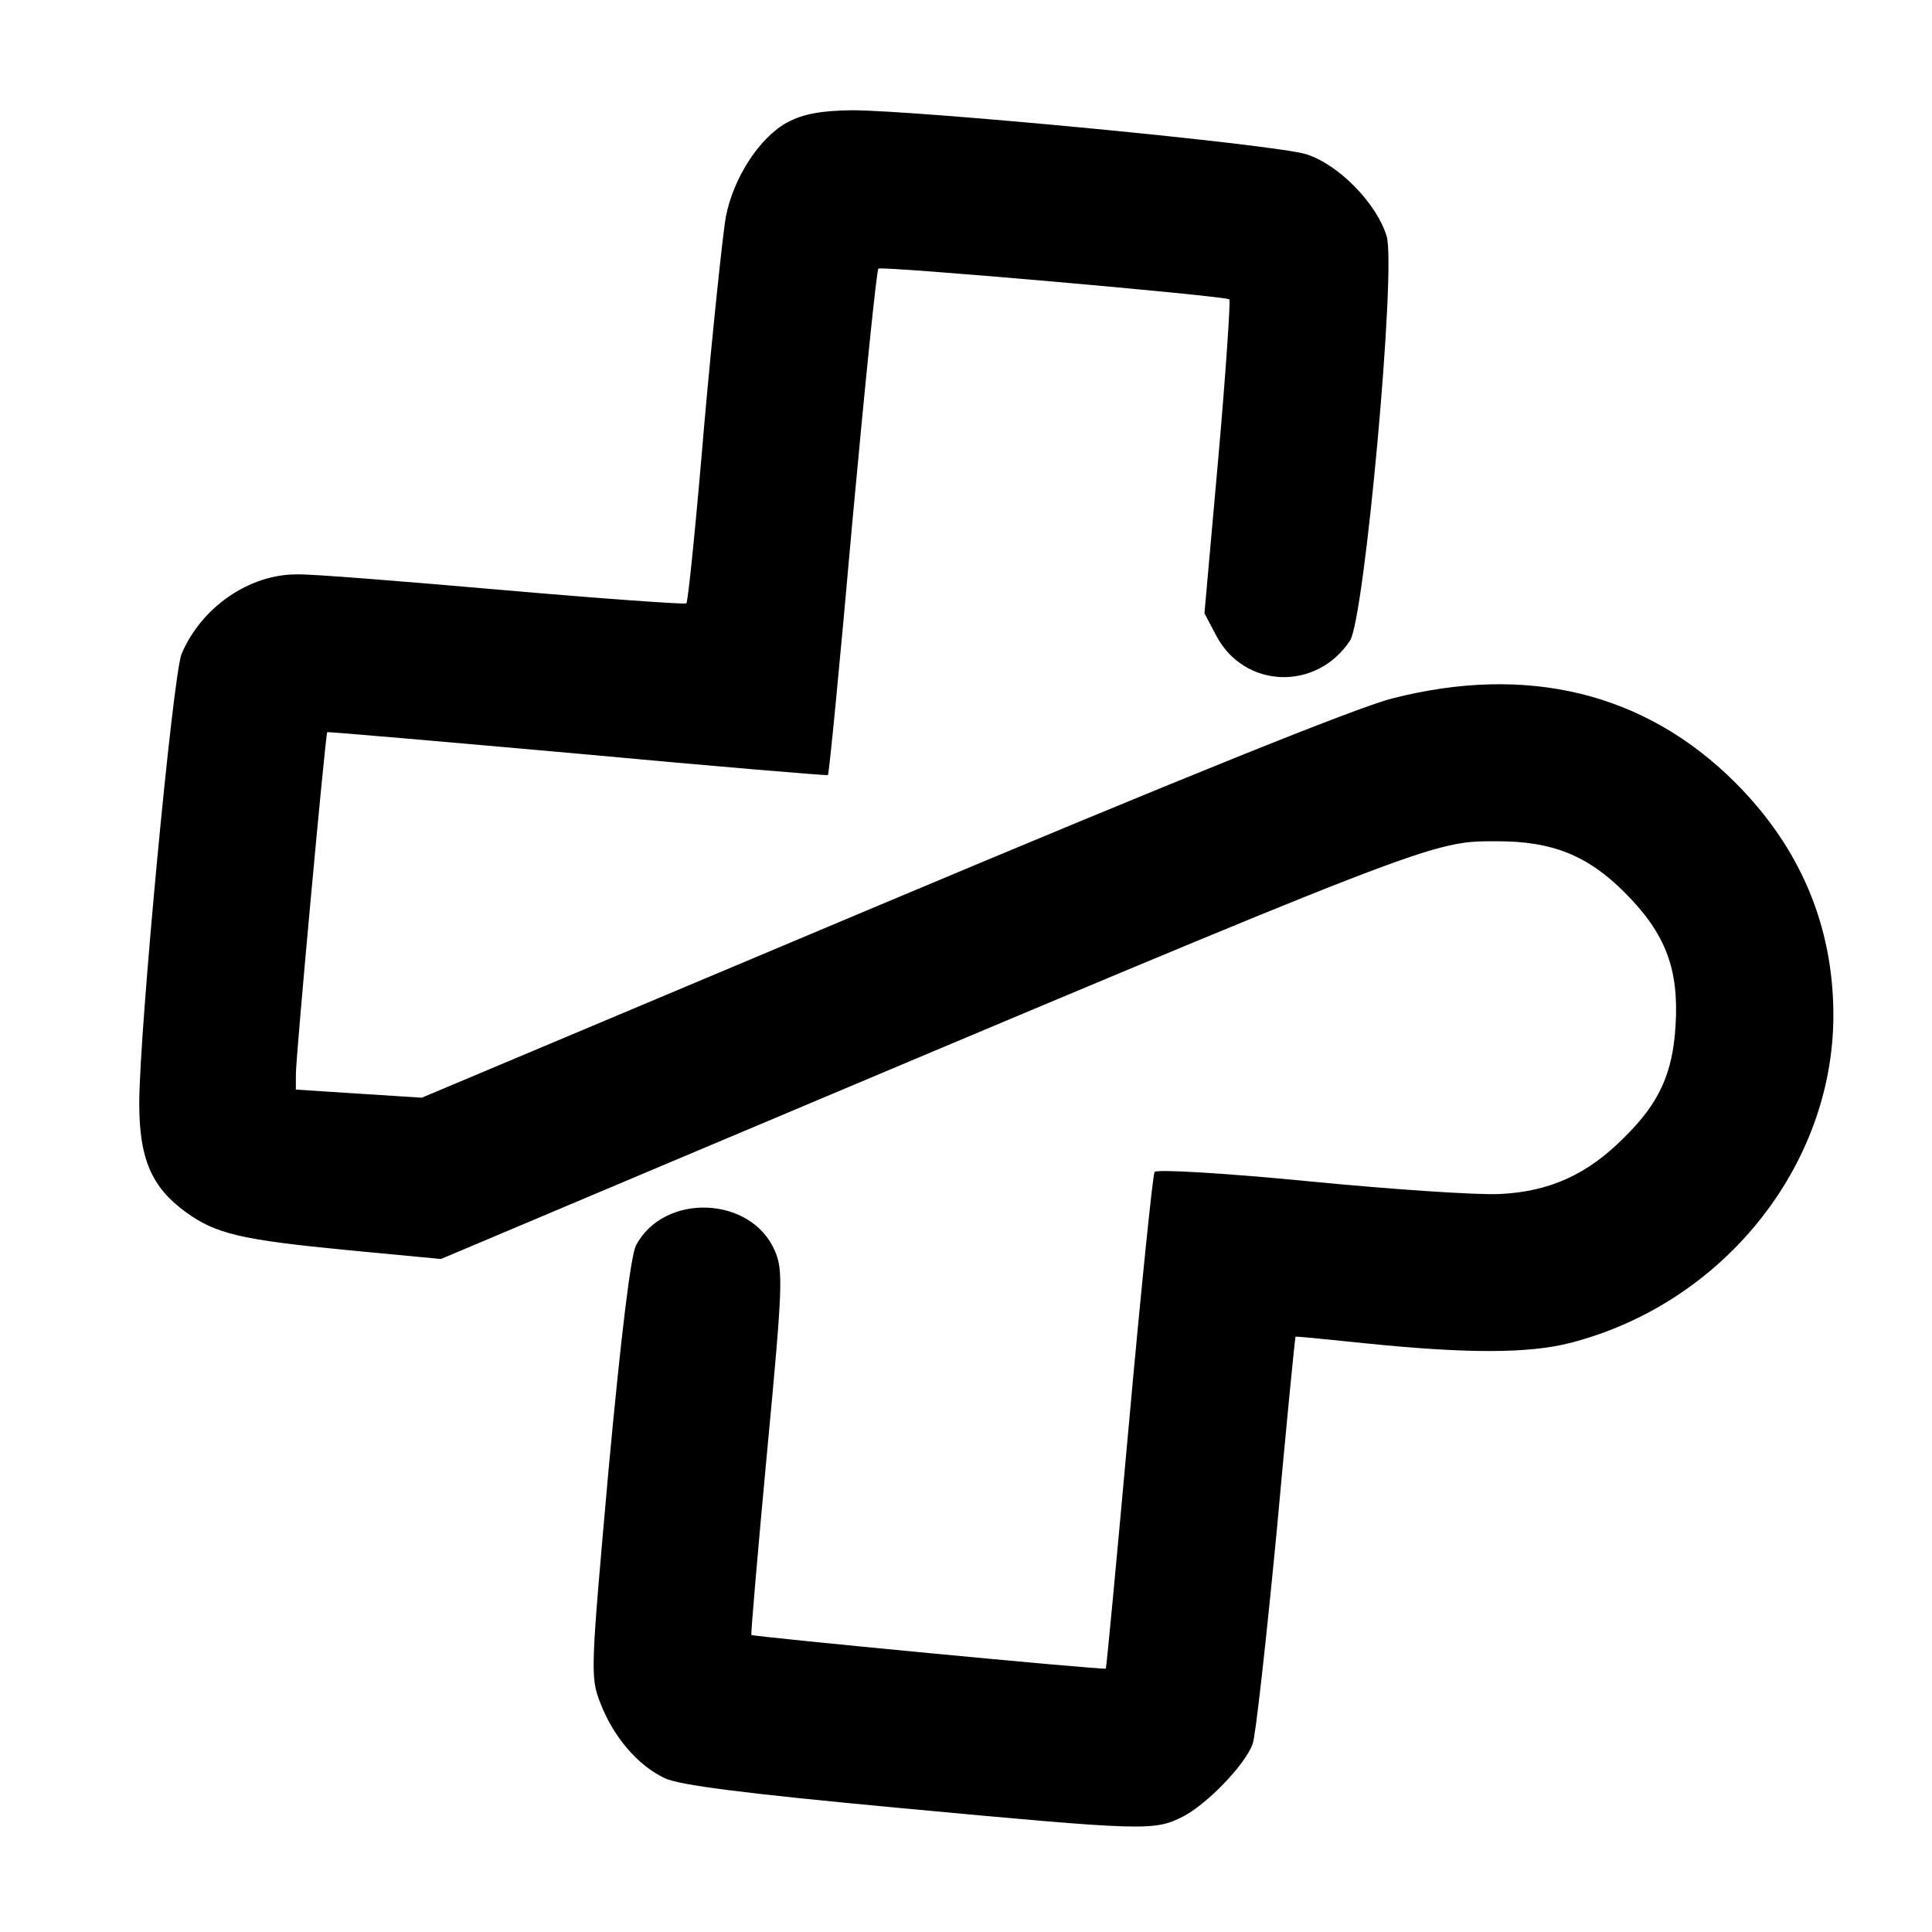 <?xml version="1.0" standalone="no"?>
<!DOCTYPE svg PUBLIC "-//W3C//DTD SVG 20010904//EN"
 "http://www.w3.org/TR/2001/REC-SVG-20010904/DTD/svg10.dtd">
<svg version="1.0" xmlns="http://www.w3.org/2000/svg"
 width="333pt" height="333pt" viewBox="0 0 333 333"
 preserveAspectRatio="xMidYMid meet">
<g transform="translate(0,333) scale(0.1,-0.1)"
fill="#000000" stroke="none">
<path d="M1357 3119 c-47 -25 -93 -95 -106 -163 -5 -28 -22 -188 -37 -356 -14
-168 -28 -307 -31 -310 -2 -2 -144 8 -316 23 -172 15 -332 28 -356 27 -82 0
-164 -57 -198 -137 -15 -36 -73 -652 -73 -775 0 -95 21 -144 80 -187 52 -38
96 -48 282 -66 l158 -15 417 176 c1307 551 1289 544 1404 544 94 0 155 -24
219 -88 71 -71 94 -132 88 -230 -5 -82 -28 -133 -88 -192 -63 -64 -129 -94
-215 -98 -38 -2 -187 8 -330 22 -143 14 -262 21 -265 16 -3 -5 -23 -199 -44
-432 -21 -233 -39 -424 -40 -424 -2 -3 -608 55 -611 58 -1 2 11 143 27 314 27
285 28 314 14 347 -40 96 -192 102 -240 10 -9 -19 -25 -149 -47 -385 -31 -349
-32 -358 -14 -404 22 -57 64 -107 111 -129 26 -12 135 -26 402 -51 429 -40
441 -40 491 -15 41 21 107 89 120 125 5 12 23 175 41 361 17 187 32 340 33
341 1 1 58 -5 127 -12 169 -17 274 -17 345 1 264 67 455 305 455 565 0 154
-57 289 -169 401 -155 155 -358 205 -592 145 -62 -16 -367 -139 -883 -356
l-789 -332 -109 7 -108 7 0 27 c0 31 51 585 54 589 2 1 196 -16 432 -37 236
-22 430 -38 431 -37 2 1 21 197 42 435 22 239 42 436 45 438 5 5 598 -47 605
-53 2 -2 -6 -125 -19 -272 l-24 -269 20 -38 c48 -92 173 -97 231 -9 25 39 80
641 63 697 -17 56 -82 123 -138 141 -52 17 -670 76 -785 76 -52 -1 -82 -6
-110 -21z"/>
</g>
</svg>
